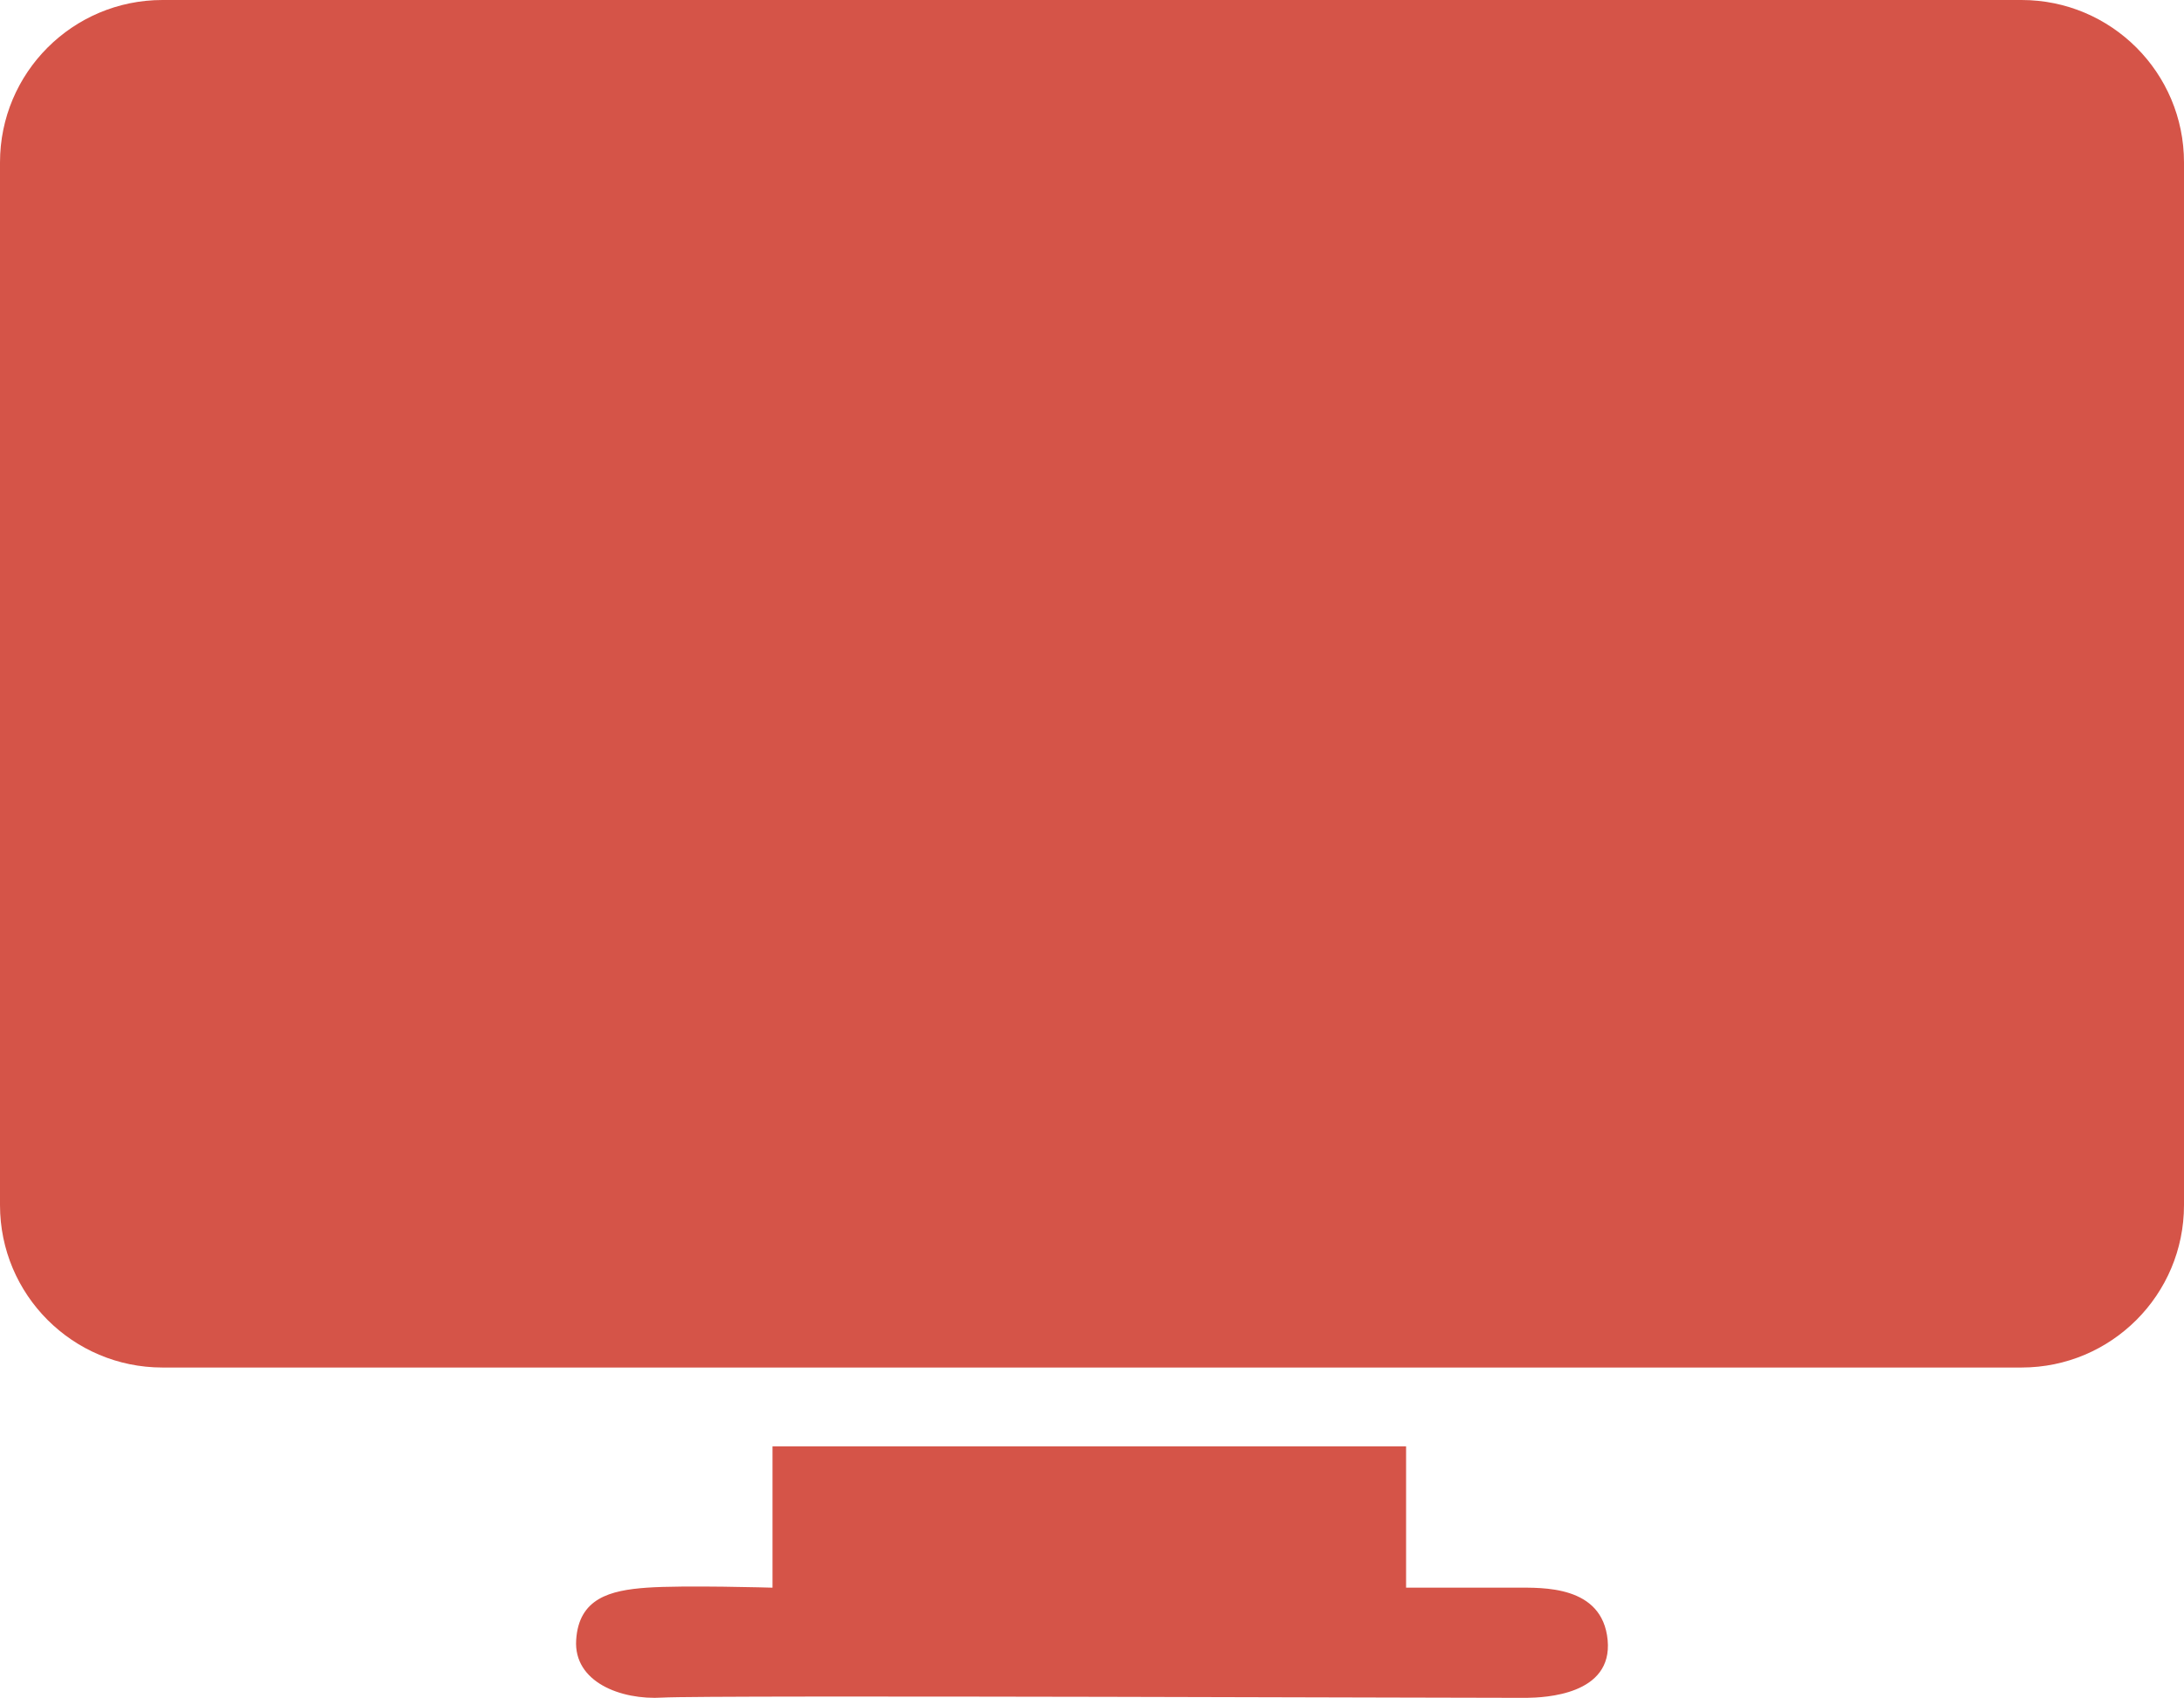 <svg height="45" viewBox="0 0 57.874 45" width="57.874" xmlns="http://www.w3.org/2000/svg"><path d="m20.471 38.333v3.746s-2.359-.07-3.33 0c-.971.069-1.804.278-1.873 1.387-.07 1.11 1.179 1.596 2.289 1.526 1.11-.069 22.407.013 22.893.007.486-.007 2.289-.076 2.151-1.533-.139-1.457-1.734-1.387-2.428-1.387h-2.913v-3.746zm33.098-2.089h-49.264c-2.378 0-4.305-1.928-4.305-4.305v-27.634c0-2.378 1.928-4.305 4.305-4.305h49.264c2.378 0 4.305 1.927 4.305 4.305v27.634c0 2.378-1.927 4.305-4.305 4.305" fill="#d55448" fill-rule="evenodd"/></svg>